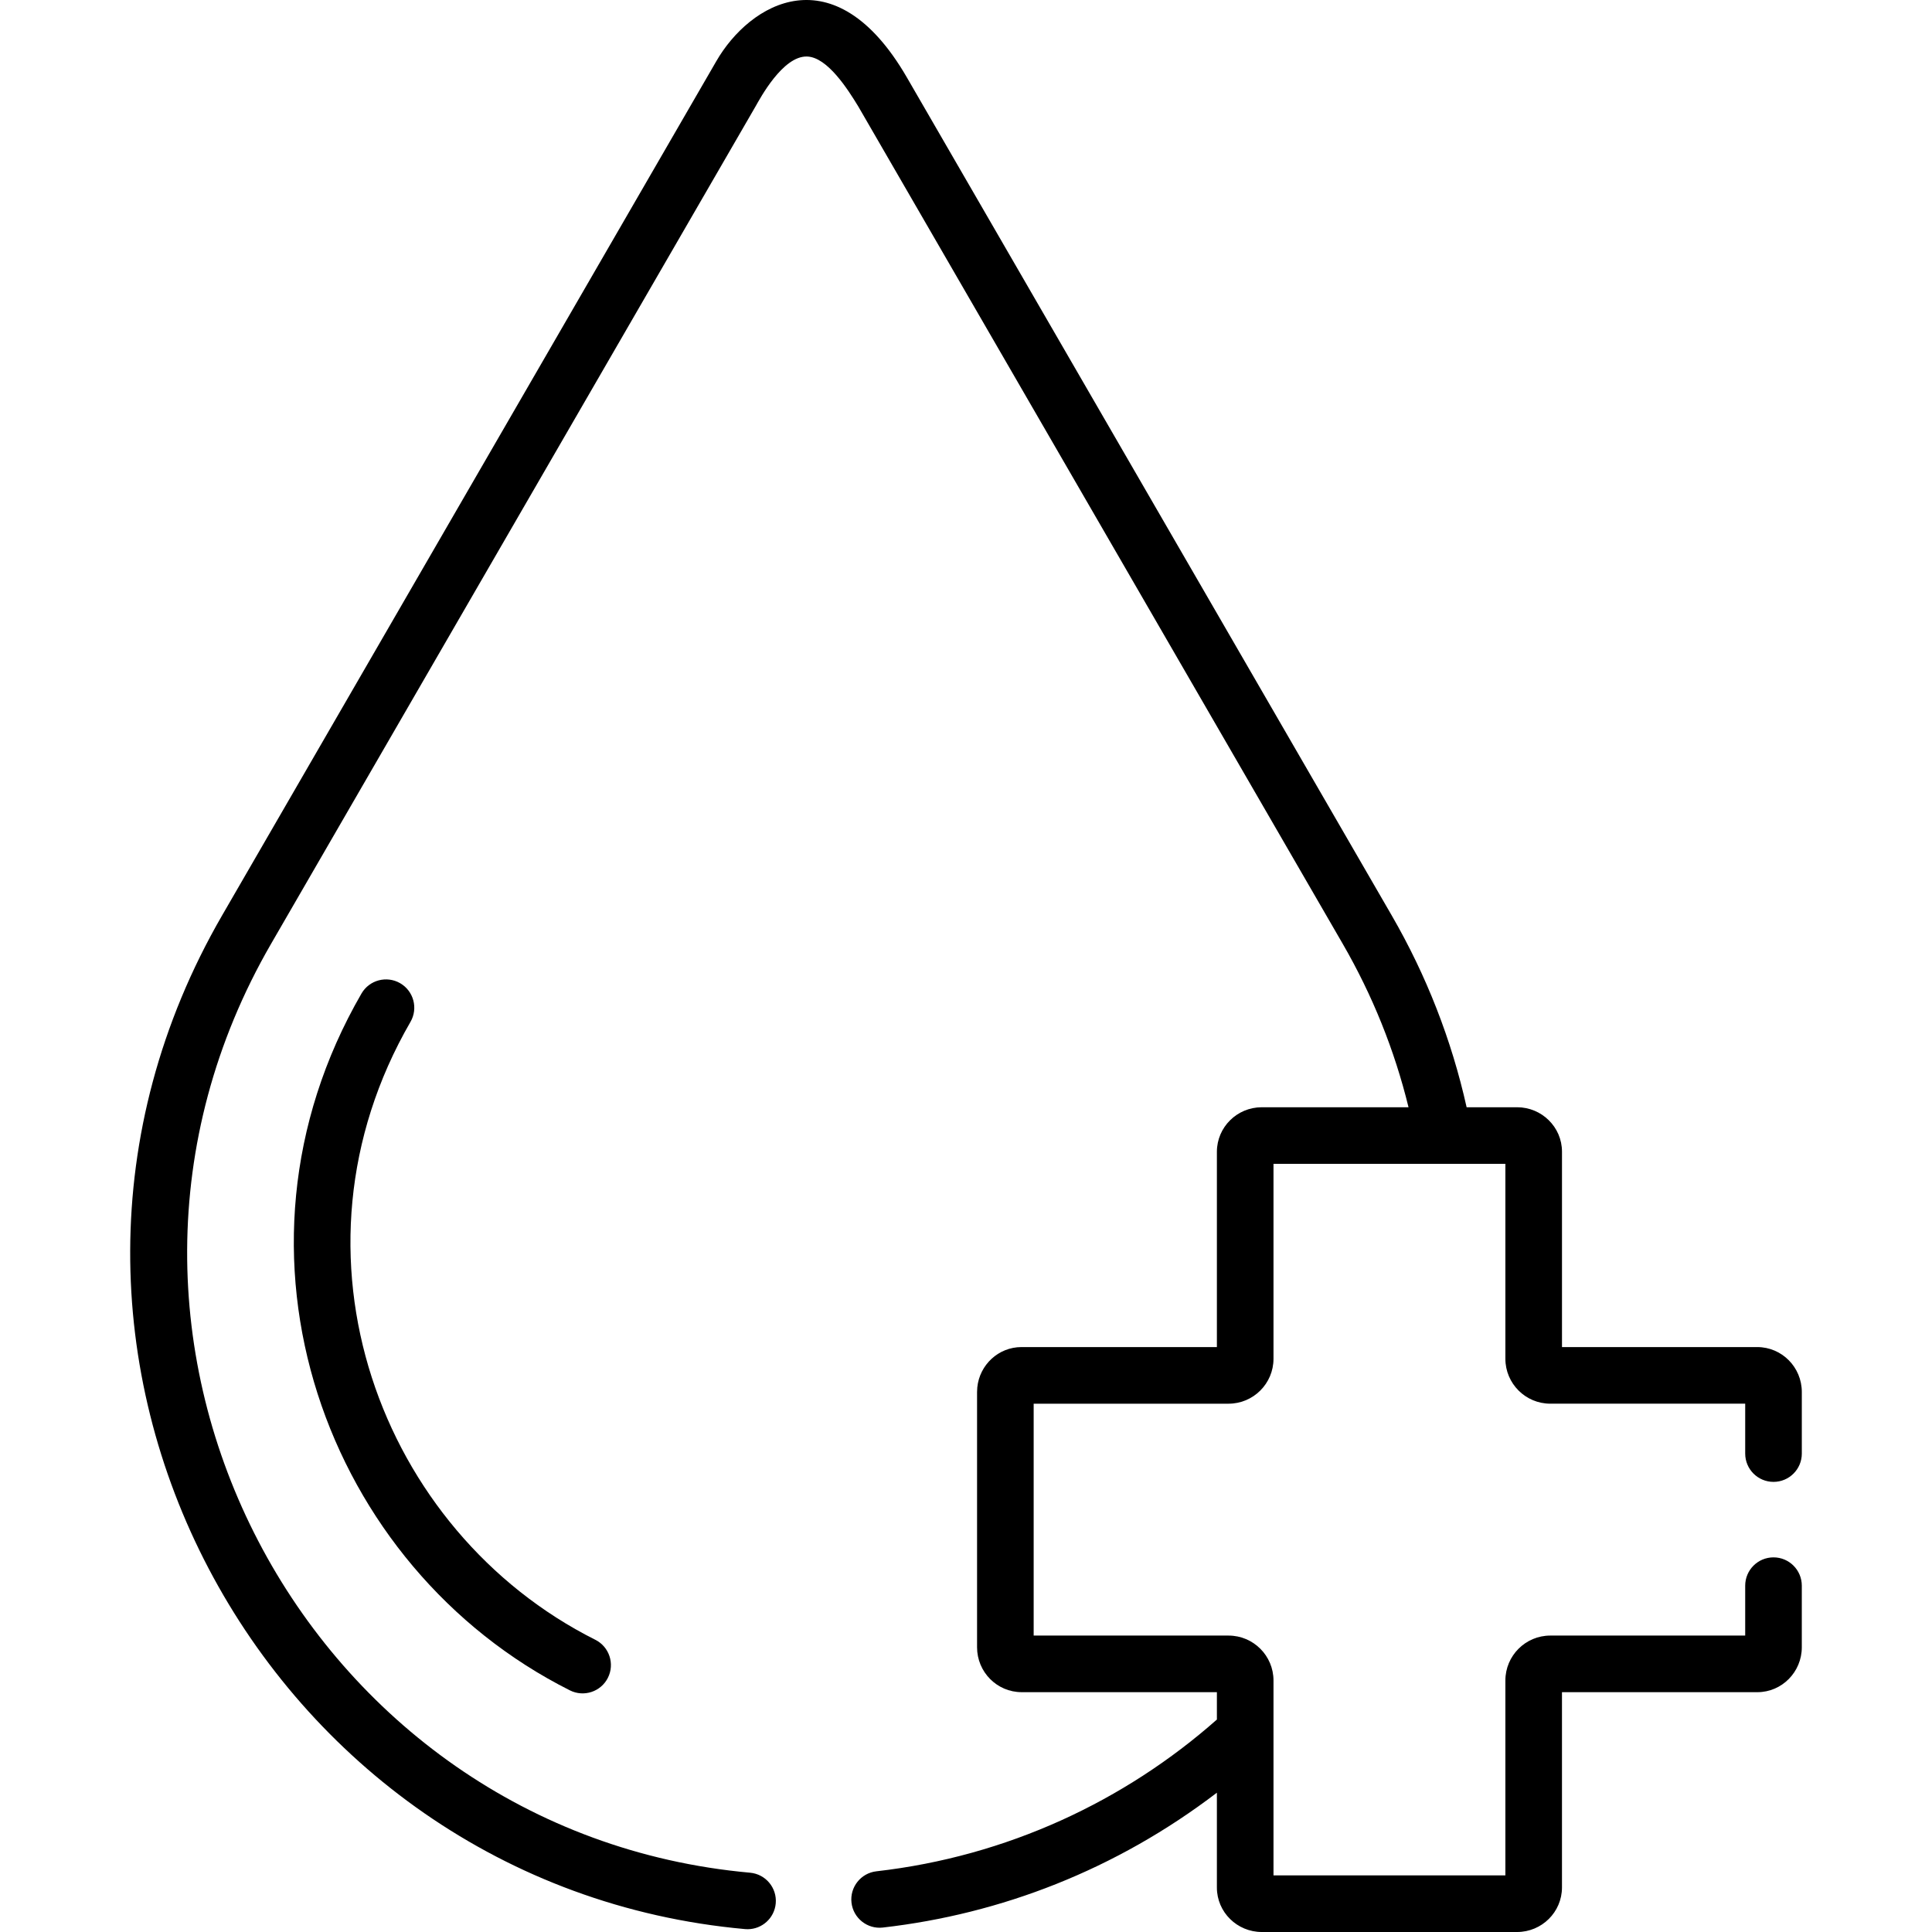 <?xml version="1.0" encoding="iso-8859-1"?>
<!-- Generator: Adobe Illustrator 19.0.0, SVG Export Plug-In . SVG Version: 6.00 Build 0)  -->
<svg version="1.1" id="Capa_1" xmlns="http://www.w3.org/2000/svg" xmlns:xlink="http://www.w3.org/1999/xlink" x="0px" y="0px"
	 viewBox="0 0 512 512" style="enable-background:new 0 0 512 512;" xml:space="preserve">
<g>
	<g>
		<path d="M157.764,434.559c-57.058-28.643-84.583-102.22-48.983-163.75c2.076-3.584,0.85-8.173-2.735-10.249
			c-3.583-2.069-8.173-0.85-10.249,2.736c-39.956,69.06-9.481,152.18,55.237,184.67c3.704,1.859,8.211,0.363,10.069-3.338
			C162.96,440.926,161.465,436.417,157.764,434.559z"/>
	</g>
</g>
<g>
	<g>
		<path d="M469.999,392.714c4.143,0,7.501-3.357,7.501-7.501V368.89c0-6.556-5.272-11.895-11.806-11.902h-51.751v-51.804
			c-0.008-6.481-5.348-11.753-11.902-11.753h-13.371c-3.972-17.819-10.632-34.895-19.853-50.835
			c-0.083-0.144-128.44-222.006-128.526-222.148c-19.198-33.08-41.612-19.623-50.492-4.18
			c-0.656,1.136-128.933,222.861-130.939,226.328C-7.57,357.413,69.542,499.706,197.432,511.228
			c0.229,0.021,0.456,0.031,0.682,0.031c3.838-0.001,7.111-2.932,7.462-6.829c0.372-4.125-2.671-7.772-6.798-8.144
			C80.996,485.676,11.359,354.653,71.845,250.107c0.484-0.836,128.465-222.05,128.465-222.05
			c1.009-1.745,7.094-13.281,13.563-13.078c5.398,0.145,10.844,8.744,13.567,13.211l128.39,221.918
			c7.889,13.636,13.738,28.173,17.443,43.323h-38.883c-6.555,0-11.894,5.272-11.901,11.806v51.751h-51.809h-0.001
			c-6.074,0.01-11.085,4.703-11.687,10.689c-0.04,0.399-0.061,0.804-0.061,1.213v67.651c0,6.555,5.272,11.894,11.806,11.901h51.752
			v7.257c-24.419,21.571-55.547,36.26-90.231,40.215c-4.116,0.47-7.072,4.187-6.604,8.303c0.47,4.116,4.202,7.076,8.303,6.603
			c31.259-3.565,61.771-15.303,88.531-35.736v25.163c0.008,6.481,5.348,11.753,11.901,11.753h67.65
			c6.556,0,11.895-5.272,11.902-11.806v-51.751h51.804c6.481-0.008,11.753-5.348,11.753-11.901v-16.324
			c0-4.143-3.357-7.501-7.501-7.501c-4.143,0-7.501,3.357-7.501,7.501v13.224h-51.653c-6.564,0-11.902,5.34-11.902,11.902v51.654
			h-61.451v-37.961v-13.692c0-6.564-5.341-11.902-11.903-11.902h-51.654v-61.452h51.654c6.564,0,11.903-5.34,11.903-11.902v-51.657
			c7.696,0,54.919,0,61.451,0v51.654c0,6.564,5.34,11.902,11.902,11.902h51.654v13.224
			C462.498,389.356,465.857,392.714,469.999,392.714z"/>
	</g>
</g>
<g>
</g>
<g>
</g>
<g>
</g>
<g>
</g>
<g>
</g>
<g>
</g>
<g>
</g>
<g>
</g>
<g>
</g>
<g>
</g>
<g>
</g>
<g>
</g>
<g>
</g>
<g>
</g>
<g>
</g>
</svg>
